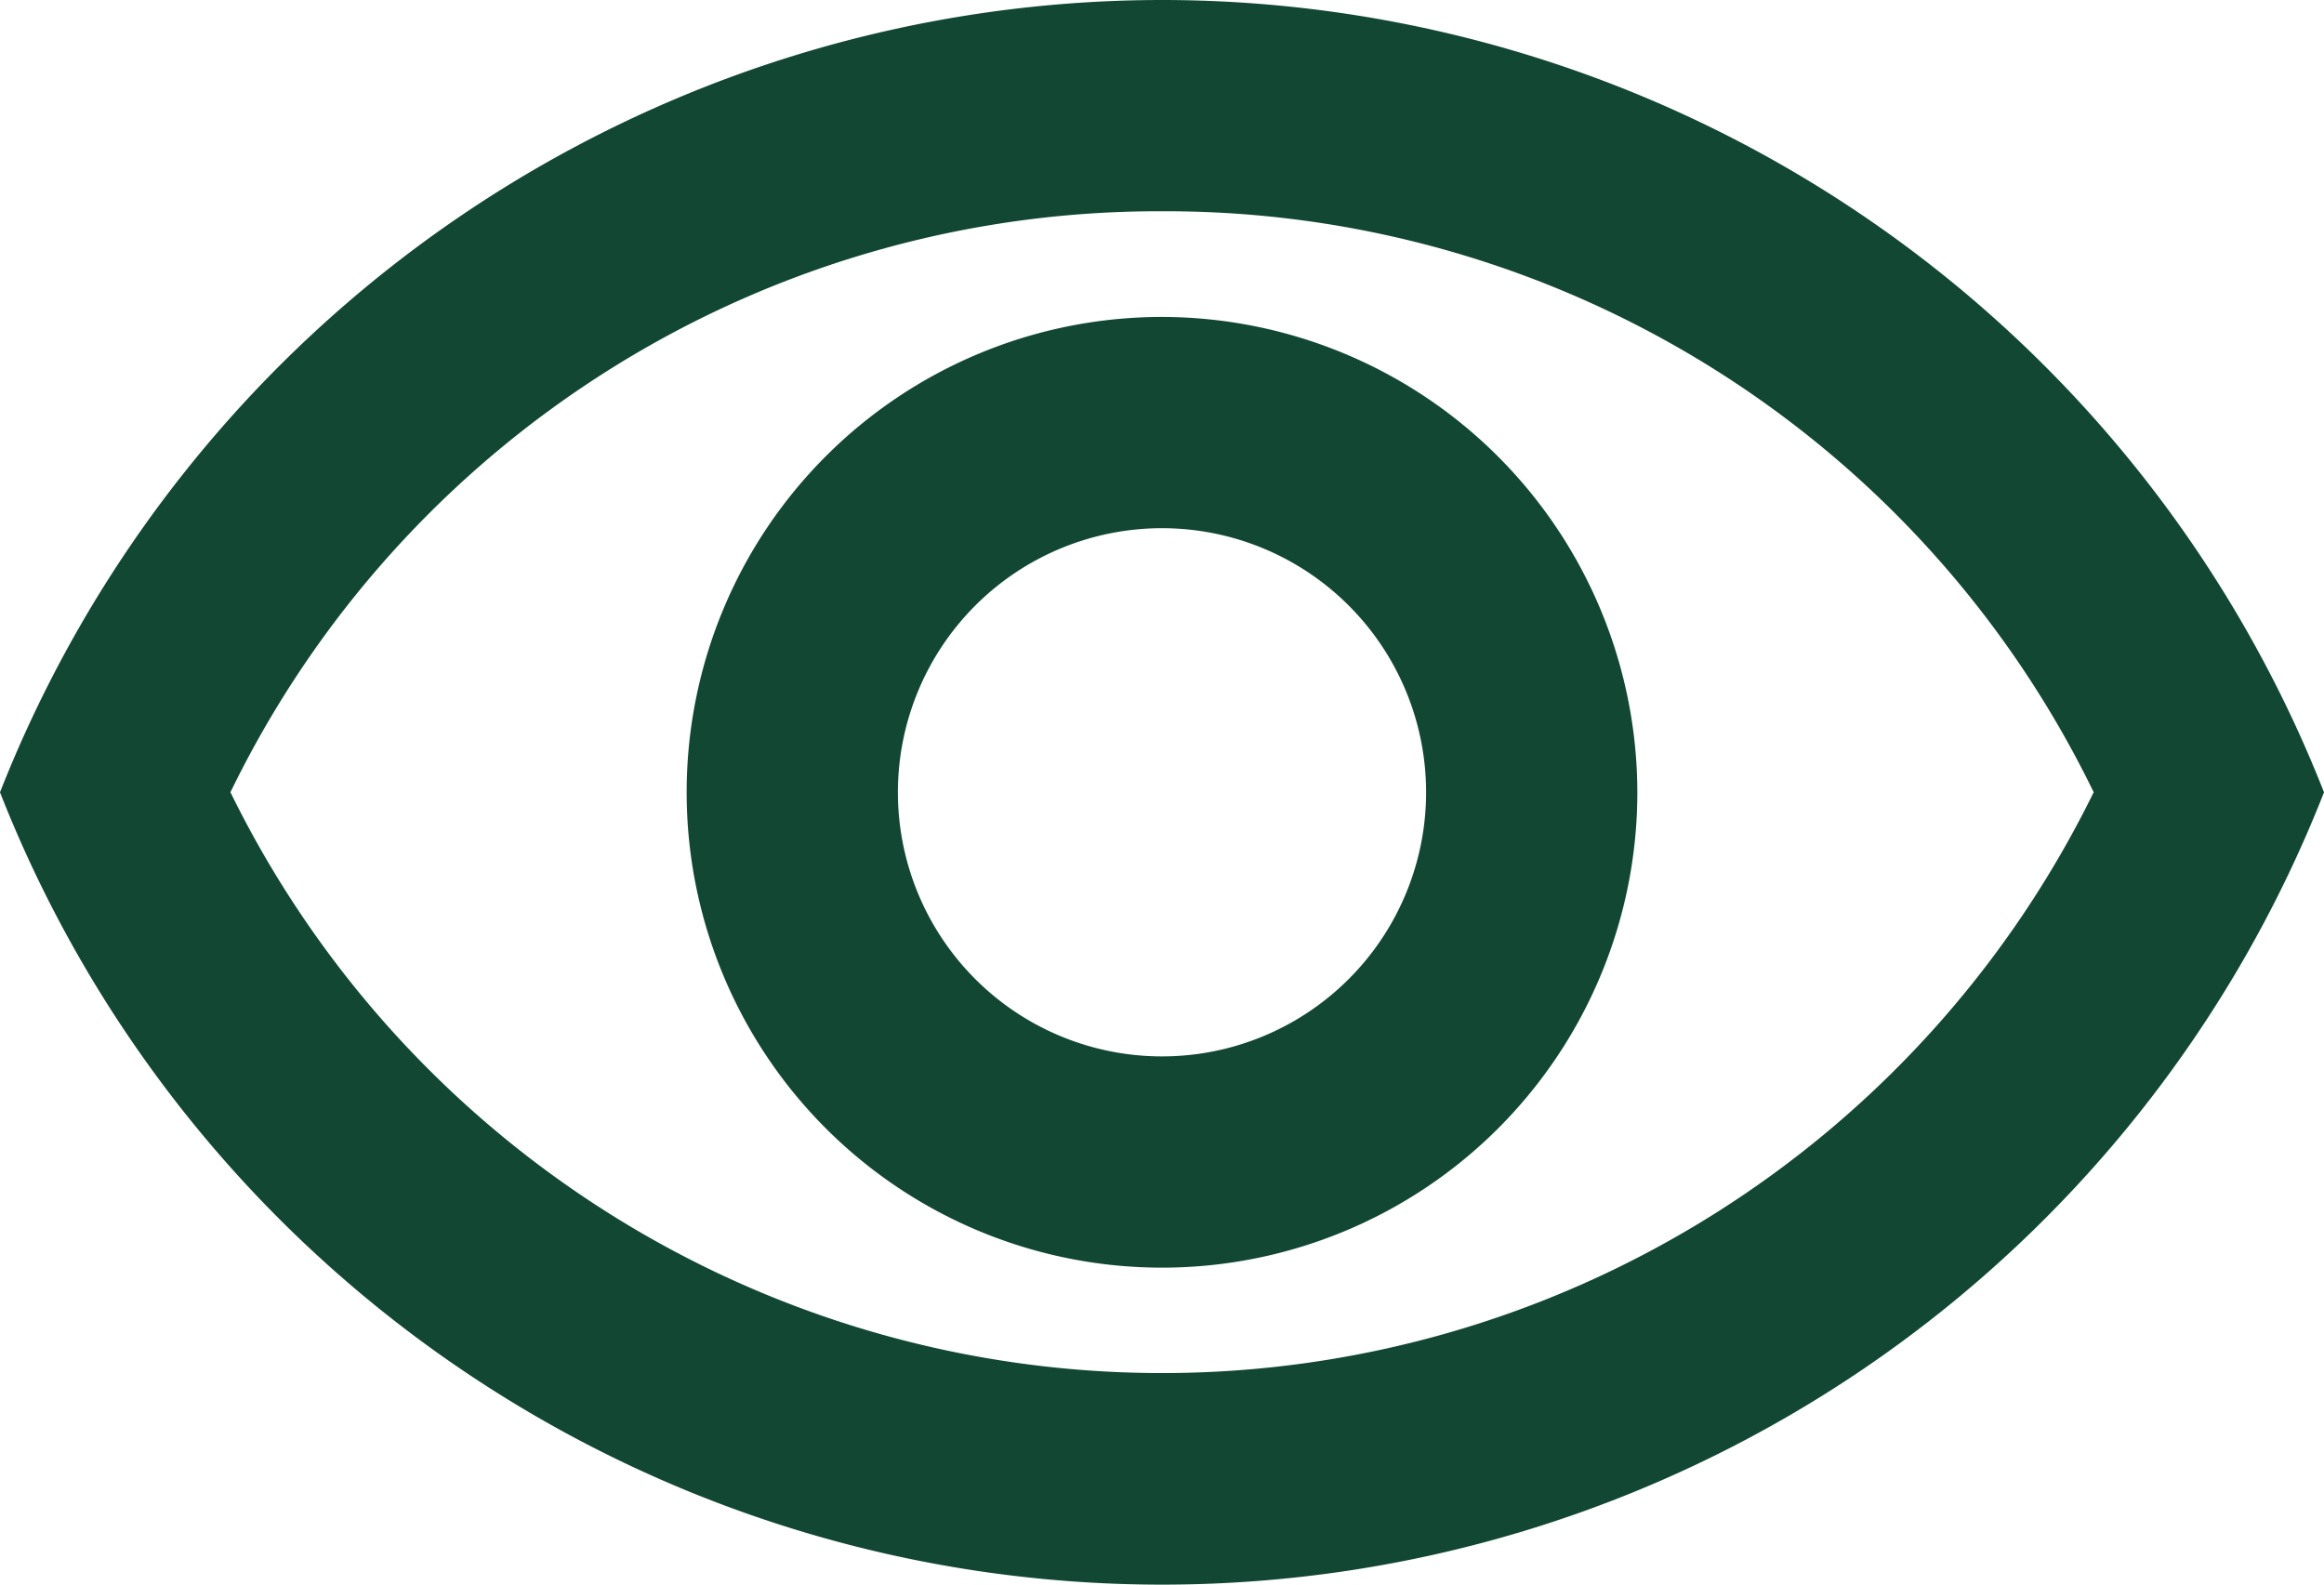 <svg xmlns="http://www.w3.org/2000/svg" width="37.294" height="25.428" viewBox="0 0 37.294 25.428"><defs><style>.a{fill:#124734;}</style></defs><path class="a" d="M37.754,3.757a16.558,16.558,0,0,1,14.951,9.323,16.65,16.65,0,0,1-29.9,0A16.563,16.563,0,0,1,37.754,3.757m0-3.39A20.048,20.048,0,0,0,19.107,13.081a20.031,20.031,0,0,0,37.294,0A20.046,20.046,0,0,0,37.754.367Zm0,8.476a4.238,4.238,0,1,1-4.238,4.238,4.239,4.239,0,0,1,4.238-4.238m0-3.39a7.628,7.628,0,1,0,7.628,7.628A7.64,7.64,0,0,0,37.754,5.453Z" transform="translate(-19.107 -0.367)"/></svg>
